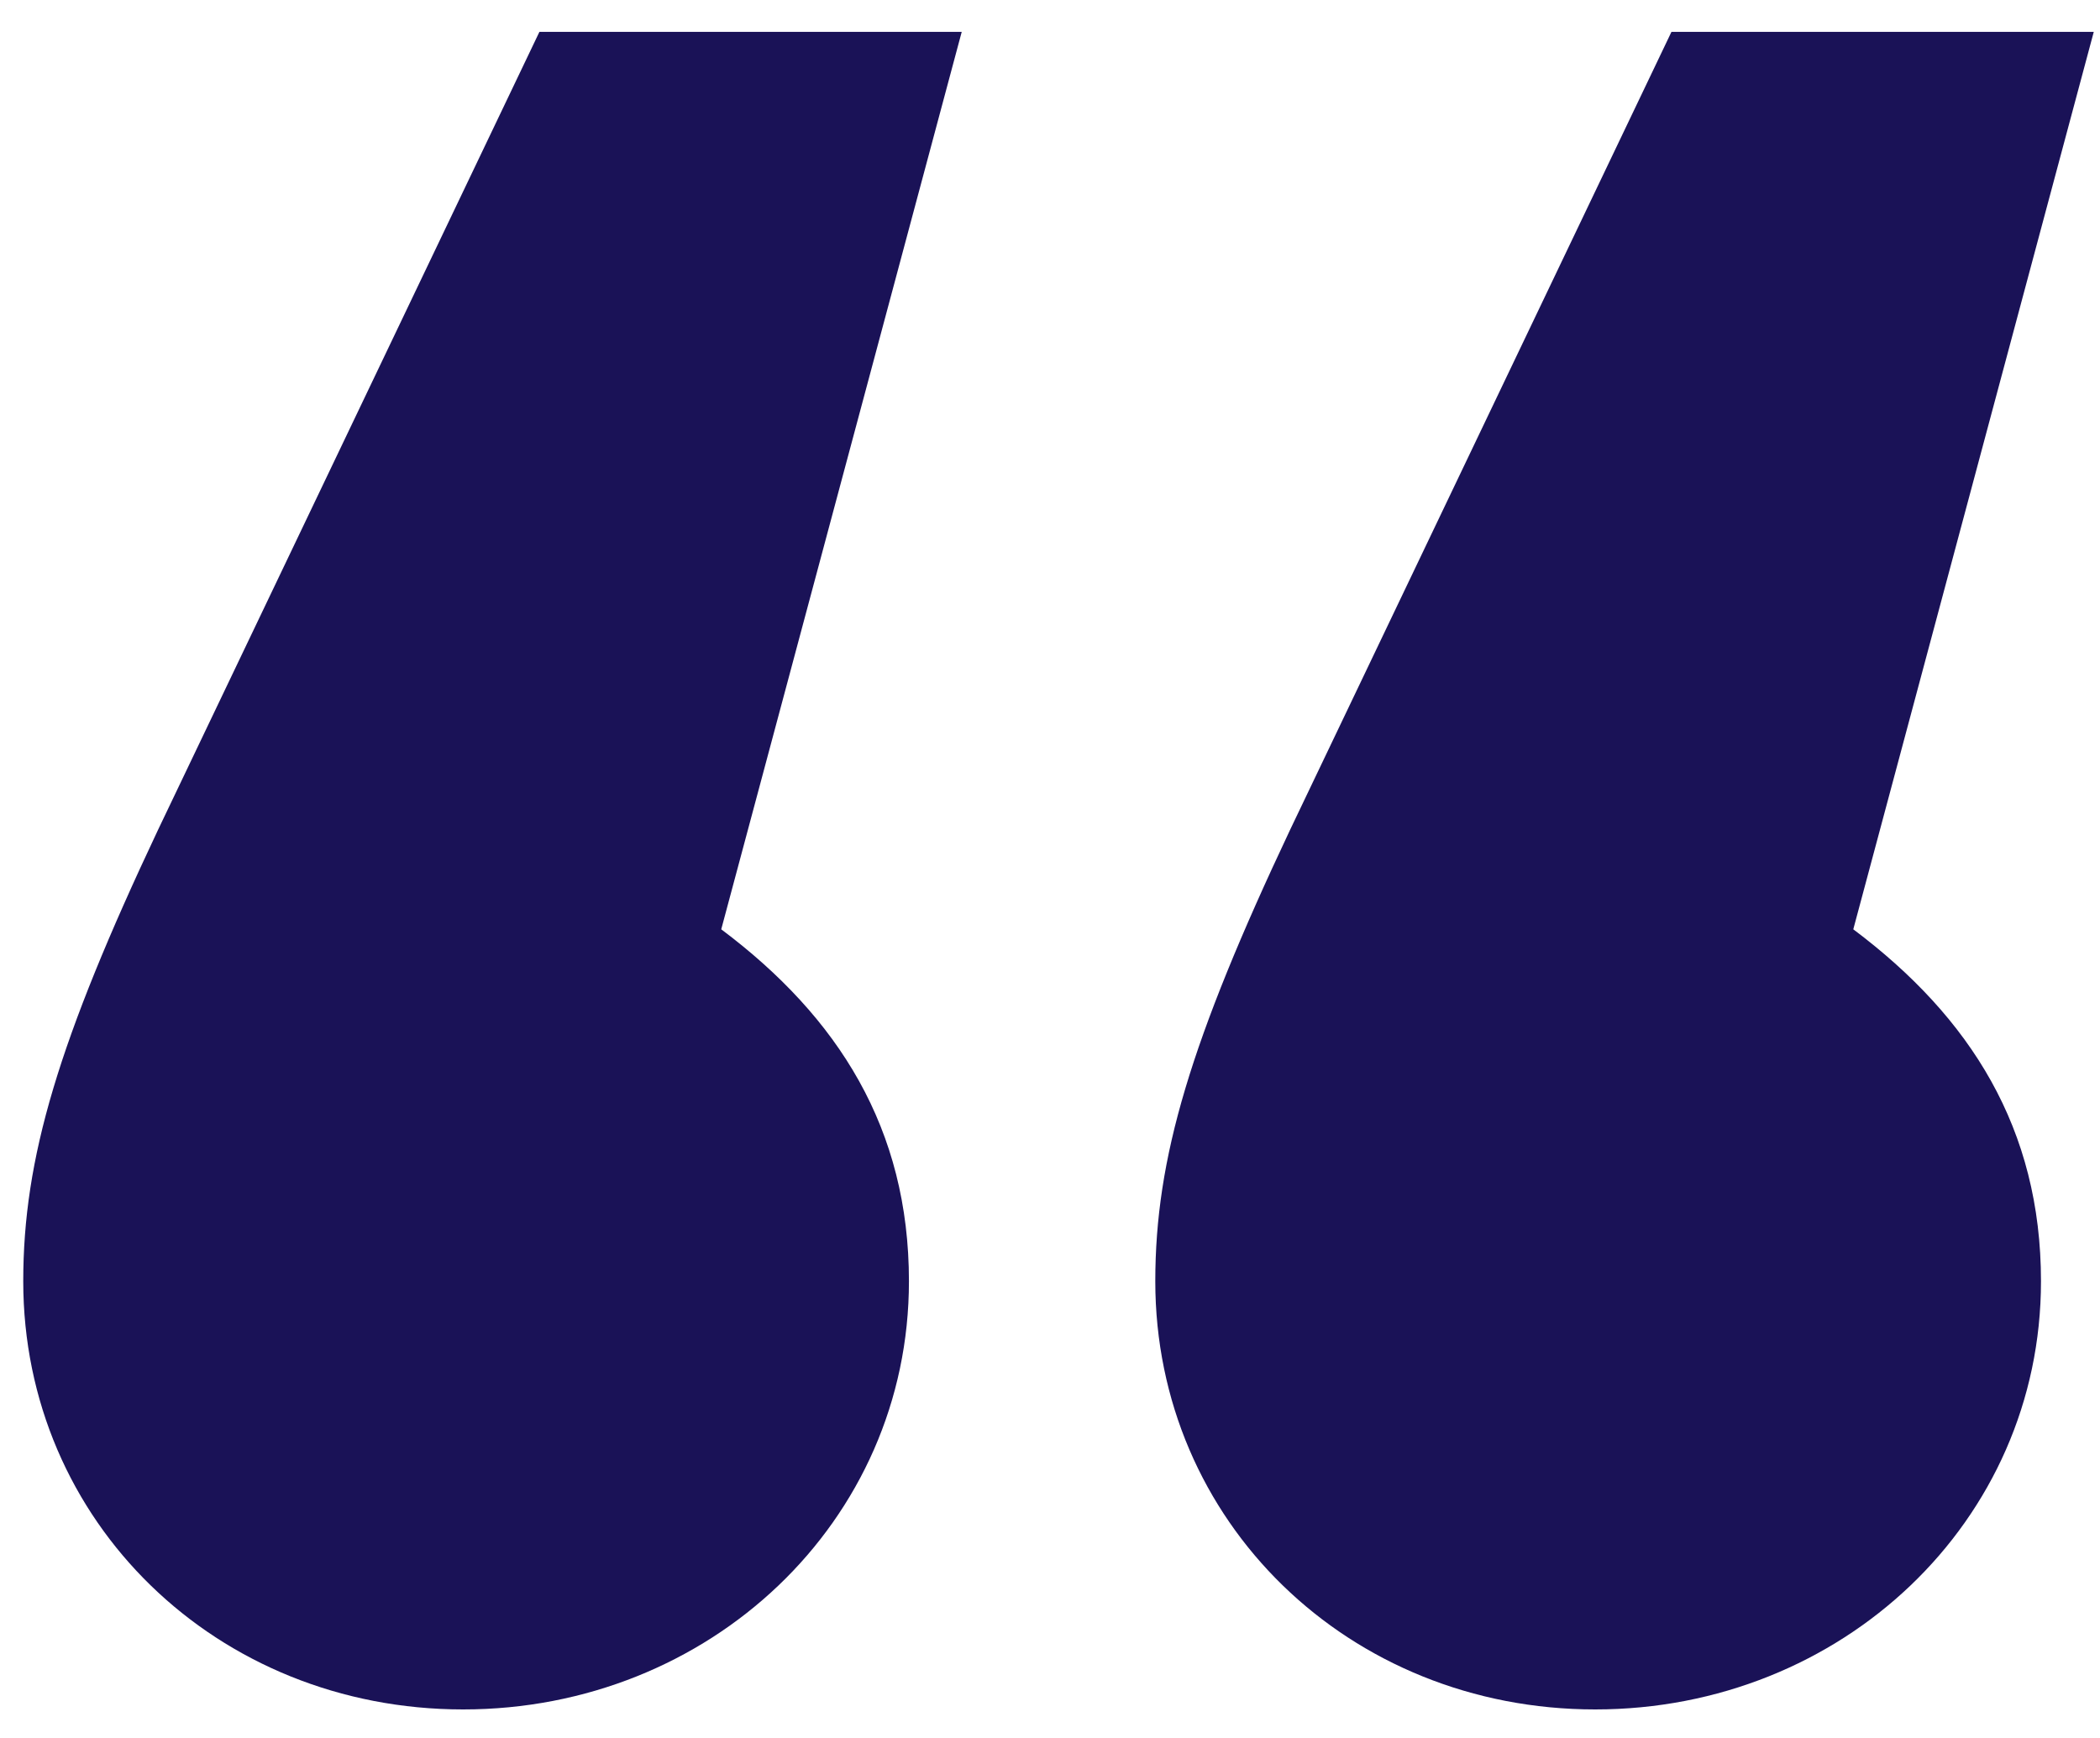 <?xml version="1.0" encoding="UTF-8"?>
<svg width="58px" height="48px" viewBox="0 0 58 48" version="1.1" xmlns="http://www.w3.org/2000/svg" xmlns:xlink="http://www.w3.org/1999/xlink">
    <title>“</title>
    <g id="Page-1" stroke="none" stroke-width="1" fill="none" fill-rule="evenodd">
        <g id="01-Homepage" transform="translate(-722, -3492)" fill="#1A1257" fill-rule="nonzero">
            <path d="M734.792,3539.212 C741.596,3539.212 747.104,3534.028 747.104,3527.386 C747.104,3523.174 745.16,3520.096 741.92,3517.666 L748.562,3492.88 L736.898,3492.88 L726.368,3514.912 C723.614,3520.744 722.642,3523.984 722.642,3527.386 C722.642,3534.028 727.988,3539.212 734.792,3539.212 Z M766.058,3539.212 C772.862,3539.212 778.37,3534.028 778.37,3527.386 C778.37,3523.174 776.426,3520.096 773.186,3517.666 L779.828,3492.88 L768.164,3492.88 L757.634,3514.912 C754.88,3520.744 753.908,3523.984 753.908,3527.386 C753.908,3534.028 759.254,3539.212 766.058,3539.212 Z" id="“"></path>
        </g>
    </g>
</svg>